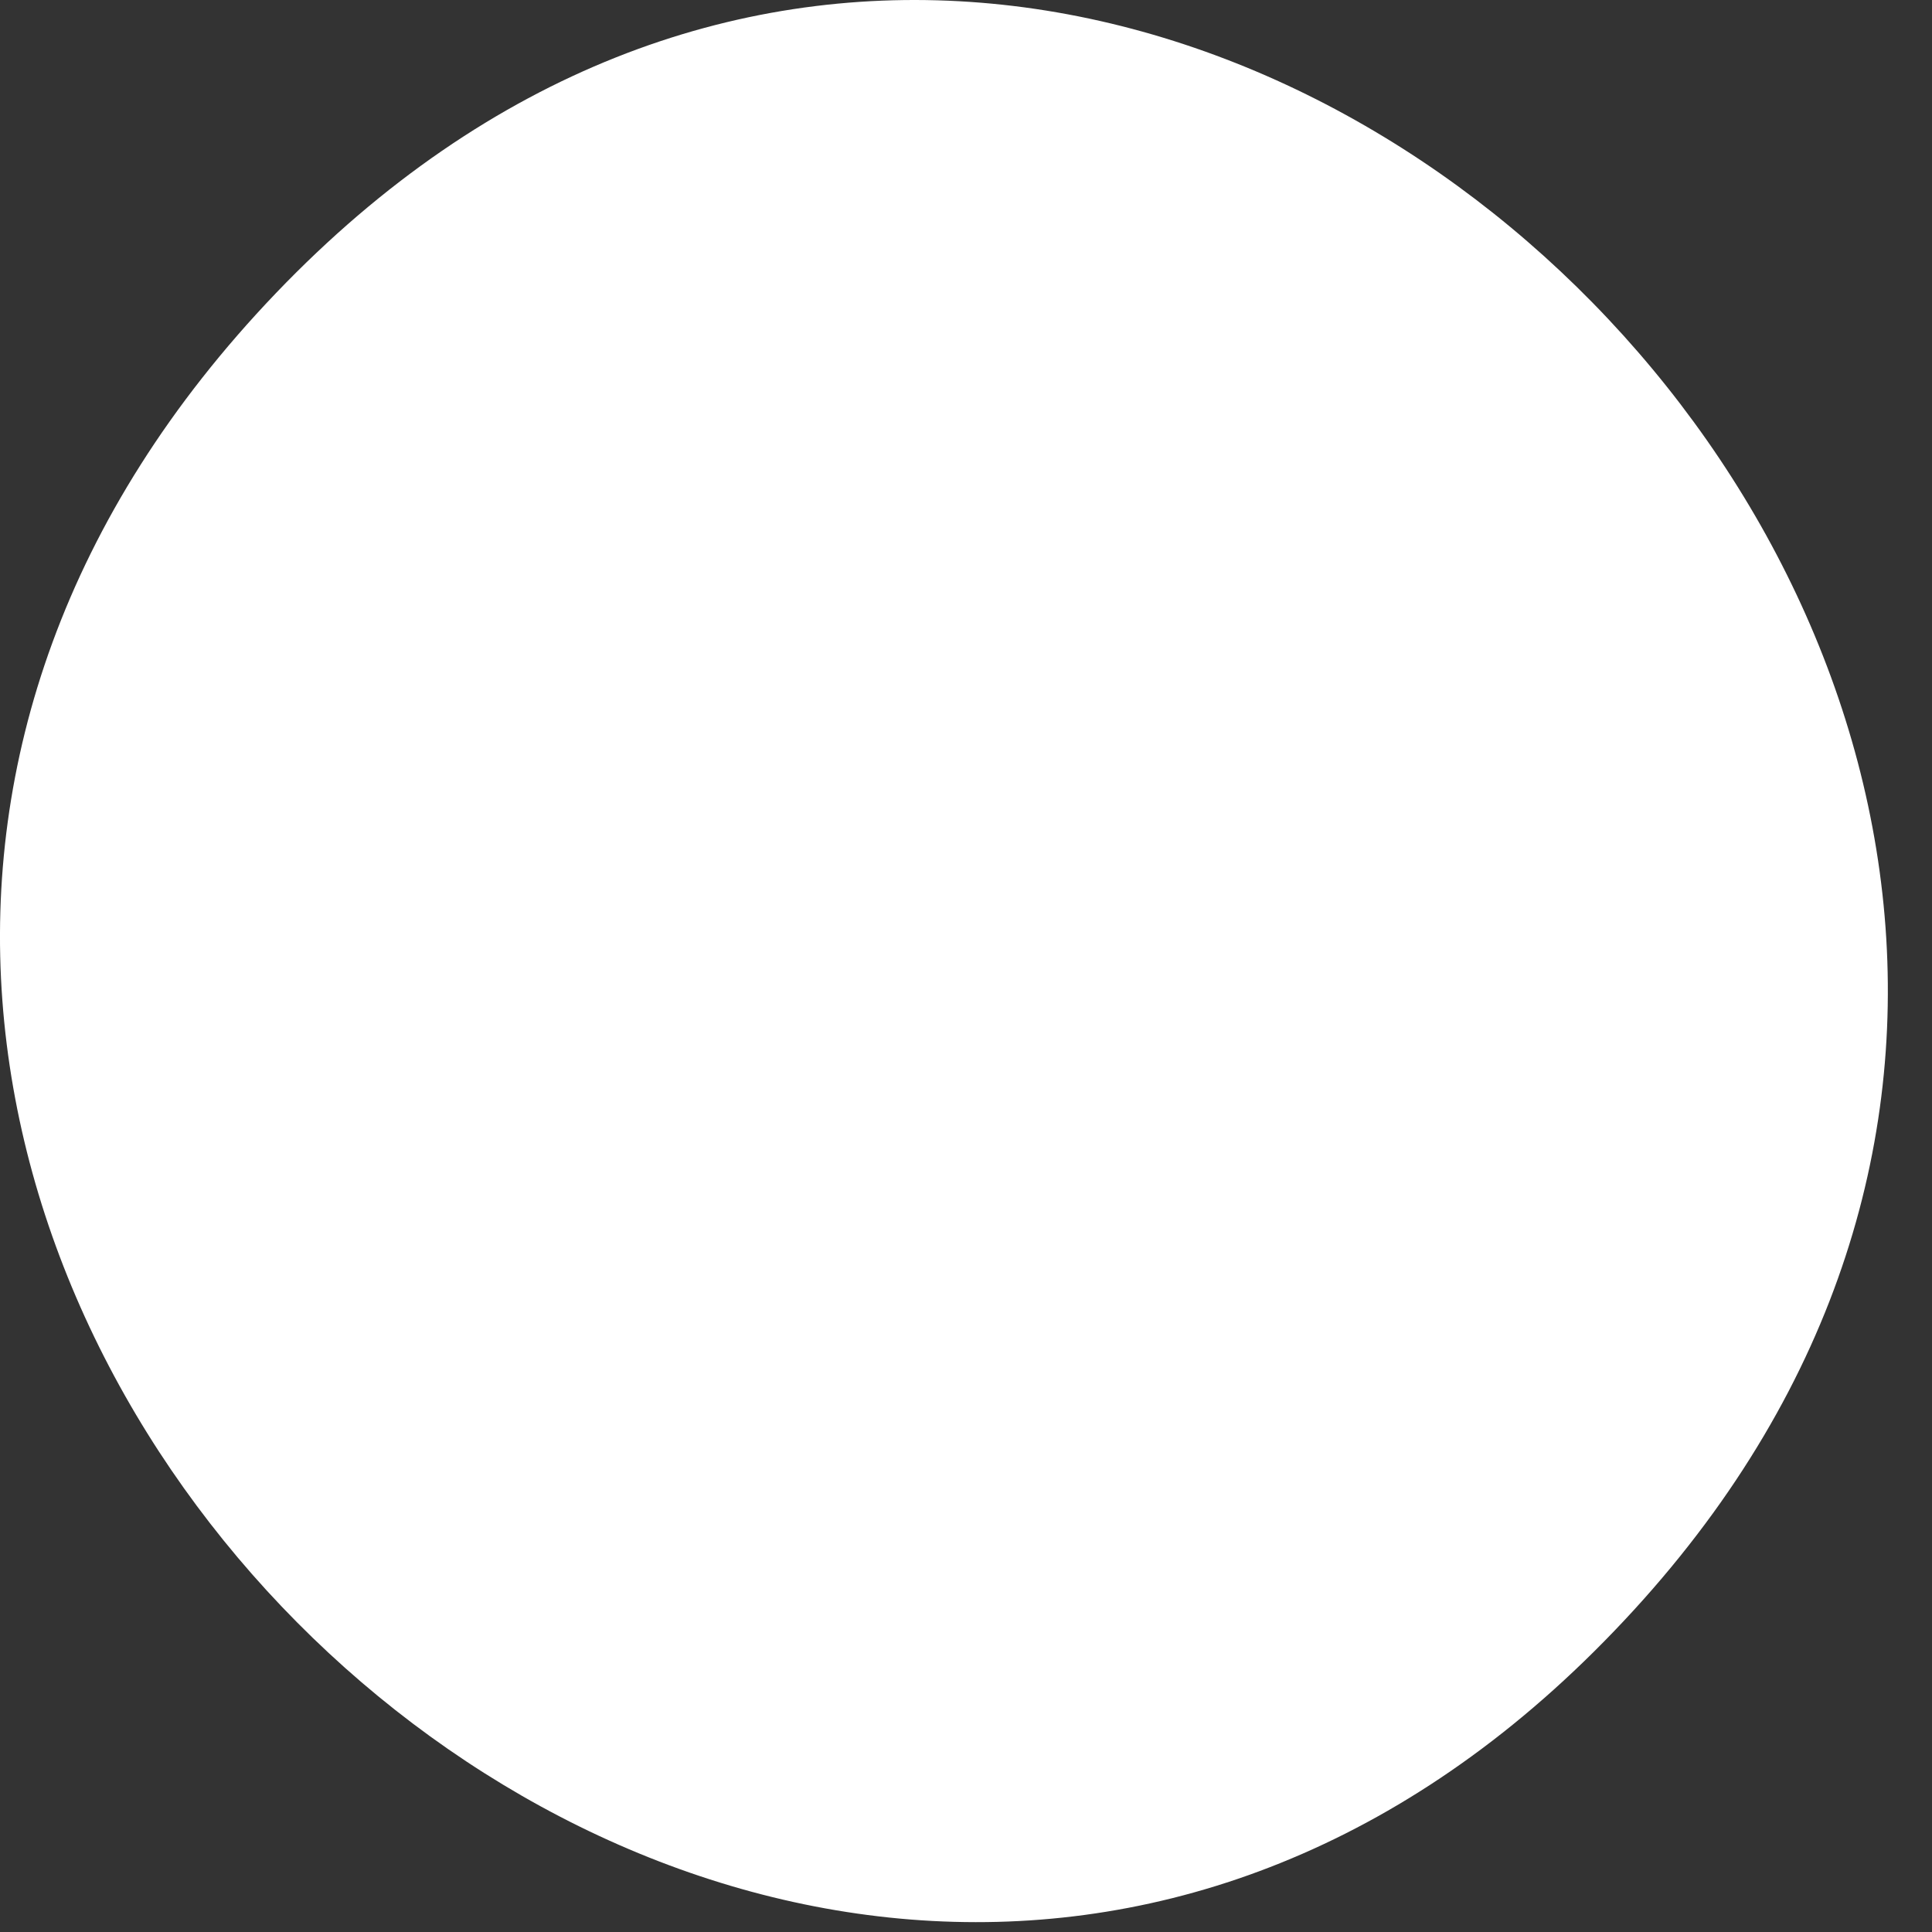 <svg width="11" height="11" viewBox="0 0 11 11" fill="none" xmlns="http://www.w3.org/2000/svg">
<rect x="0" y="0" width="11" height="11" fill="#333333" stroke="none"/>
<path d="M9.074 9.405C14.171 4.345 6.461 -3.44 1.571 1.669C-3.294 6.753 4.256 14.188 9.074 9.405Z" fill="white"/>
</svg>

